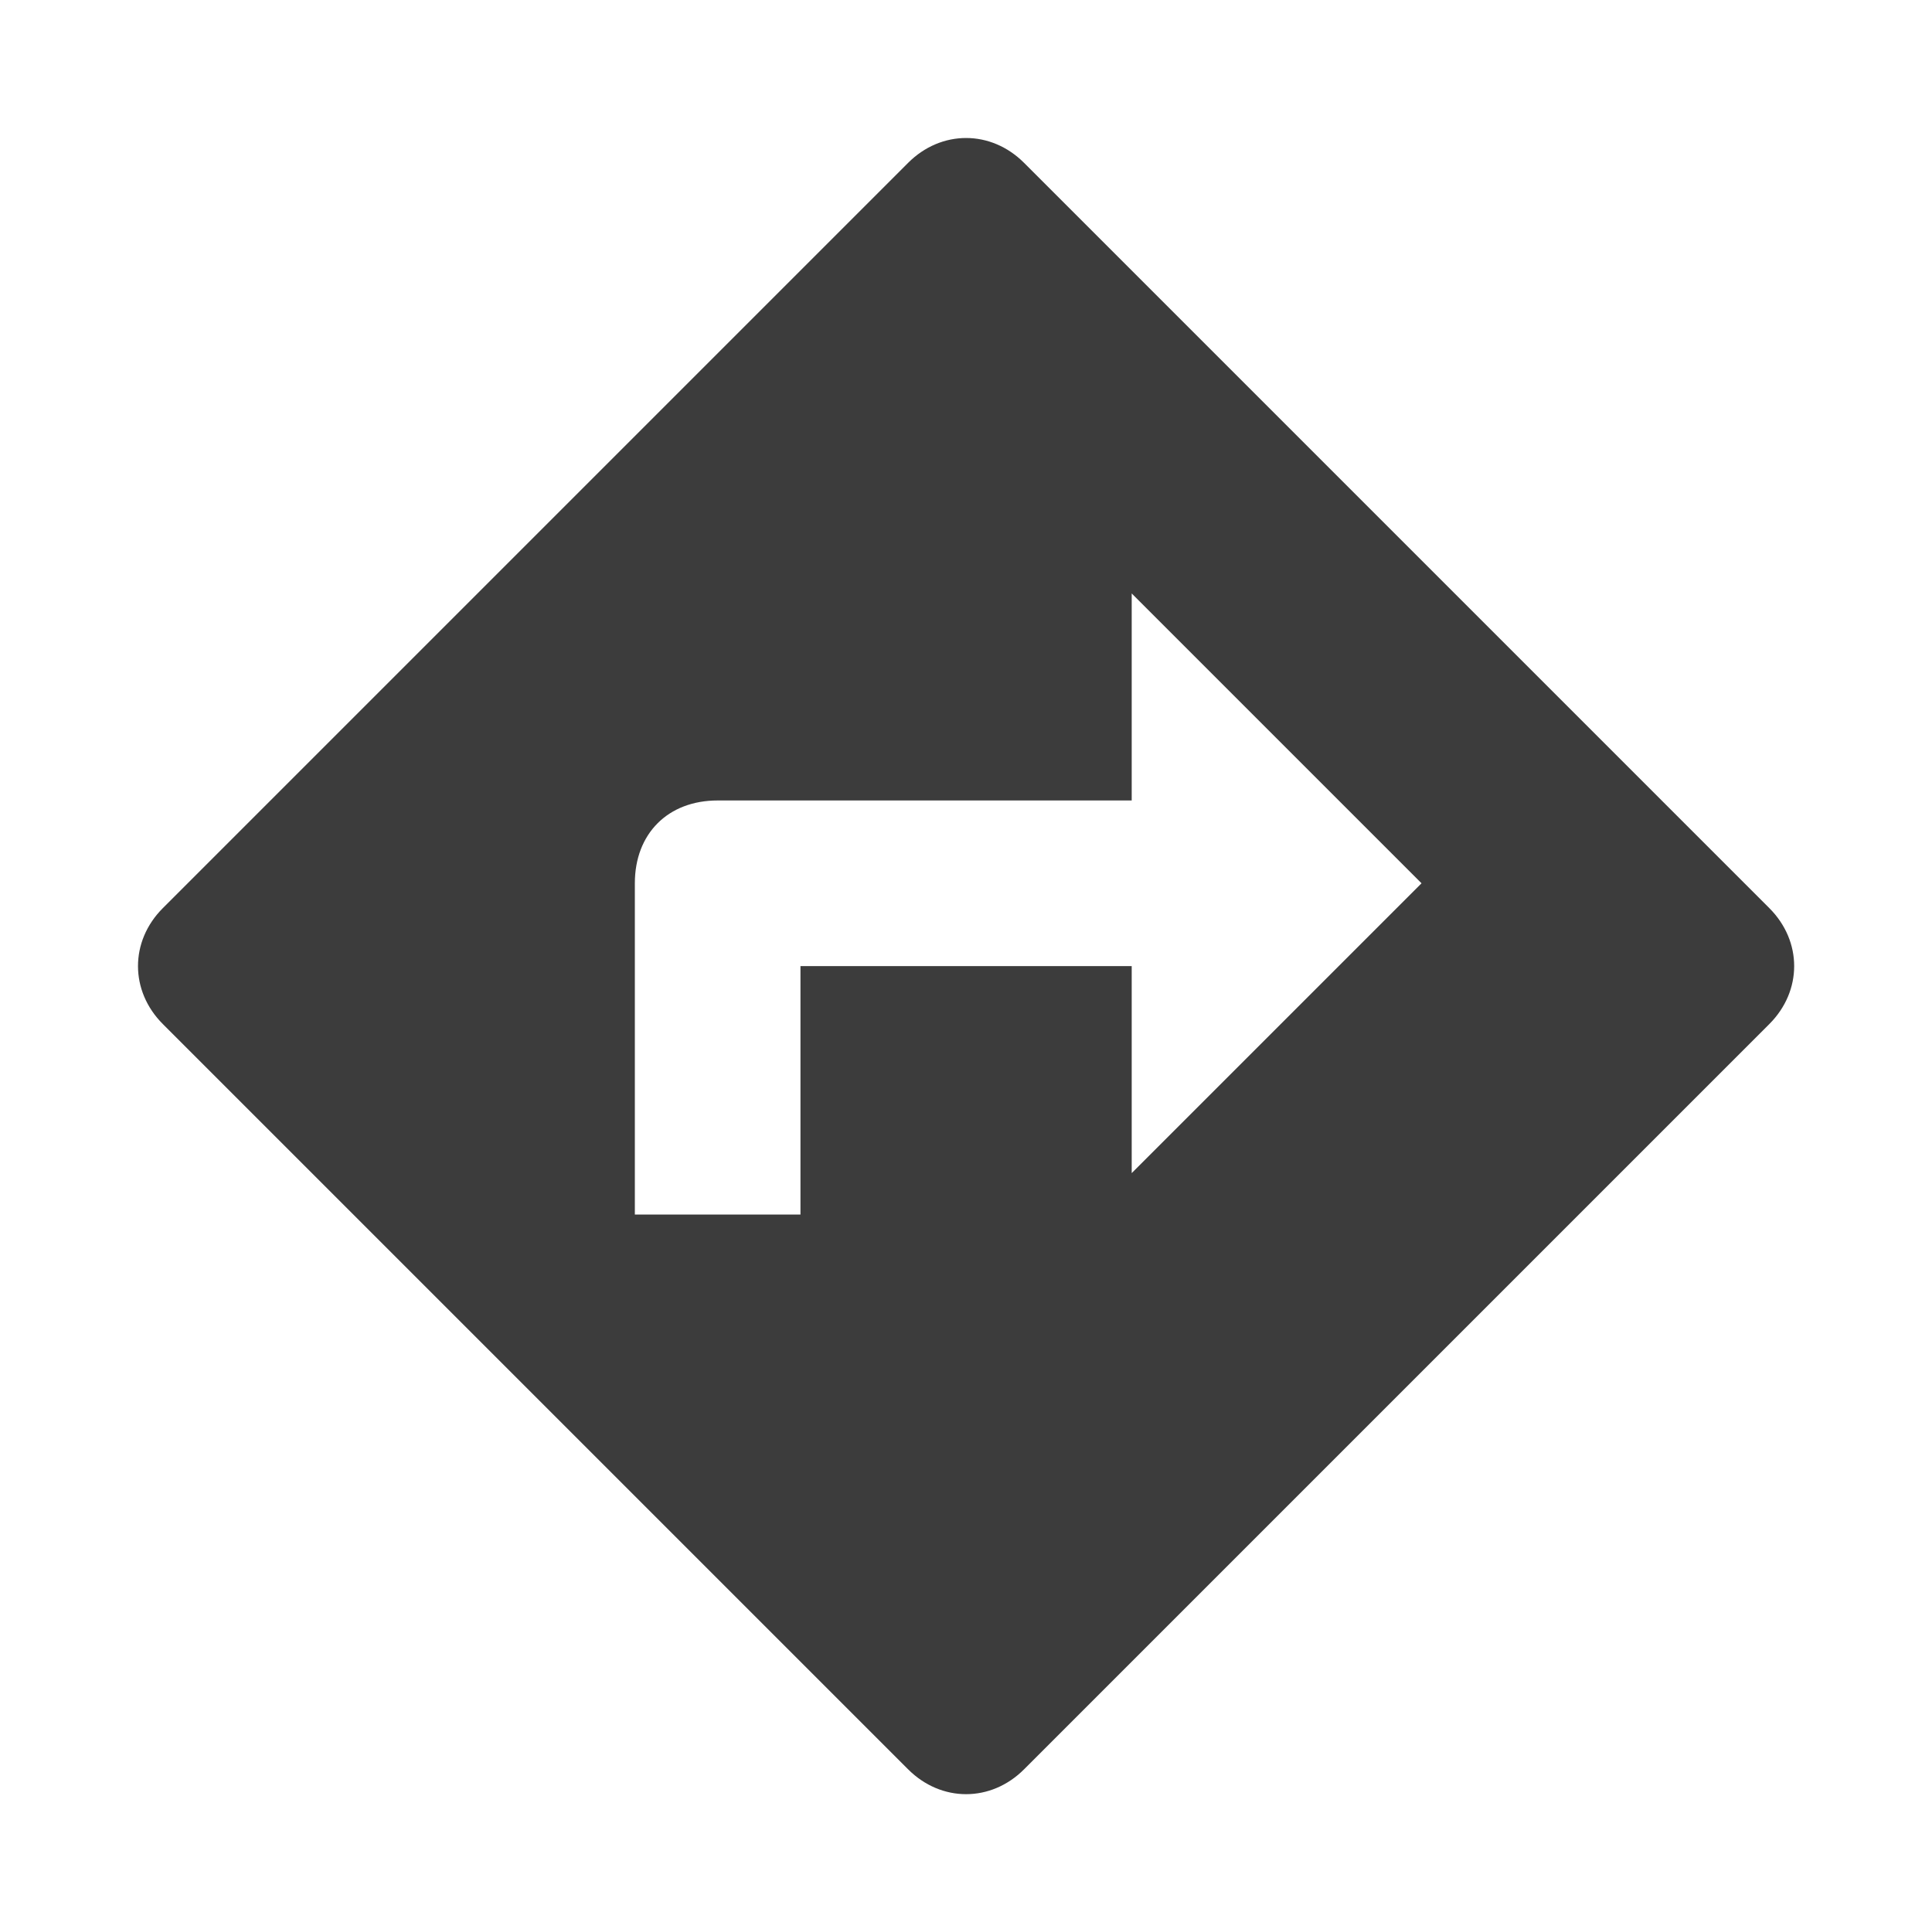 <?xml version="1.0" encoding="UTF-8" standalone="no"?>
<!-- Generator: Adobe Illustrator 16.0.0, SVG Export Plug-In . SVG Version: 6.00 Build 0)  -->

<svg
   xmlns:dc="http://purl.org/dc/elements/1.1/"
   xmlns:cc="http://creativecommons.org/ns#"
   xmlns:rdf="http://www.w3.org/1999/02/22-rdf-syntax-ns#"
   xmlns:svg="http://www.w3.org/2000/svg"
   xmlns="http://www.w3.org/2000/svg"
   xmlns:sodipodi="http://sodipodi.sourceforge.net/DTD/sodipodi-0.dtd"
   xmlns:inkscape="http://www.inkscape.org/namespaces/inkscape"
   version="1.1"
   id="Capa_1"
   x="0px"
   y="0px"
   width="350"
   height="350"
   viewBox="0 0 348.633 348.633"
   xml:space="preserve"
   sodipodi:docname="directions.svg"
   inkscape:version="0.92.3 (2405546, 2018-03-11)"><defs
   id="defs895" /><sodipodi:namedview
   pagecolor="#ffffff"
   bordercolor="#666666"
   borderopacity="1"
   objecttolerance="10"
   gridtolerance="10"
   guidetolerance="10"
   inkscape:pageopacity="0"
   inkscape:pageshadow="2"
   inkscape:window-width="1366"
   inkscape:window-height="705"
   id="namedview893"
   showgrid="false"
   inkscape:zoom="1.046875"
   inkscape:cx="256"
   inkscape:cy="147.70552"
   inkscape:window-x="-8"
   inkscape:window-y="-8"
   inkscape:window-maximized="1"
   inkscape:current-layer="Capa_1" />
<g
   id="g860"
   transform="matrix(0.586,0,0,0.586,24.902,24.903)"
   style="stroke-width:1.707">
	<g
   id="directions"
   style="stroke-width:1.707">
		<path
   d="M 502.35,237.149 272.85,7.649 v 0 c -10.199,-10.2 -25.5,-10.2 -35.7,0 l -229.5,229.5 c -10.2,10.2 -10.2,25.501 0,35.7 l 229.5,229.5 v 0 c 10.2,10.2 25.501,10.2 35.7,0 l 229.5,-229.5 c 10.2,-10.199 10.2,-25.499 0,-35.7 z M 306,318.75 V 255 H 204 v 76.5 h -51 v -102 C 153,214.2 163.2,204 178.5,204 H 306 v -63.75 l 89.25,89.25 z"
   id="path857"
   inkscape:connector-curvature="0"
   style="fill:#3c3c3c;stroke-width:1.707" />
	</g>
</g>
<g
   id="g862"
   transform="matrix(0.586,0,0,0.586,0,49.805)"
   style="stroke-width:1.707">
</g>
<g
   id="g864"
   transform="matrix(0.586,0,0,0.586,0,49.805)"
   style="stroke-width:1.707">
</g>
<g
   id="g866"
   transform="matrix(0.586,0,0,0.586,0,49.805)"
   style="stroke-width:1.707">
</g>
<g
   id="g868"
   transform="matrix(0.586,0,0,0.586,0,49.805)"
   style="stroke-width:1.707">
</g>
<g
   id="g870"
   transform="matrix(0.586,0,0,0.586,0,49.805)"
   style="stroke-width:1.707">
</g>
<g
   id="g872"
   transform="matrix(0.586,0,0,0.586,0,49.805)"
   style="stroke-width:1.707">
</g>
<g
   id="g874"
   transform="matrix(0.586,0,0,0.586,0,49.805)"
   style="stroke-width:1.707">
</g>
<g
   id="g876"
   transform="matrix(0.586,0,0,0.586,0,49.805)"
   style="stroke-width:1.707">
</g>
<g
   id="g878"
   transform="matrix(0.586,0,0,0.586,0,49.805)"
   style="stroke-width:1.707">
</g>
<g
   id="g880"
   transform="matrix(0.586,0,0,0.586,0,49.805)"
   style="stroke-width:1.707">
</g>
<g
   id="g882"
   transform="matrix(0.586,0,0,0.586,0,49.805)"
   style="stroke-width:1.707">
</g>
<g
   id="g884"
   transform="matrix(0.586,0,0,0.586,0,49.805)"
   style="stroke-width:1.707">
</g>
<g
   id="g886"
   transform="matrix(0.586,0,0,0.586,0,49.805)"
   style="stroke-width:1.707">
</g>
<g
   id="g888"
   transform="matrix(0.586,0,0,0.586,0,49.805)"
   style="stroke-width:1.707">
</g>
<g
   id="g890"
   transform="matrix(0.586,0,0,0.586,0,49.805)"
   style="stroke-width:1.707">
</g>
</svg>